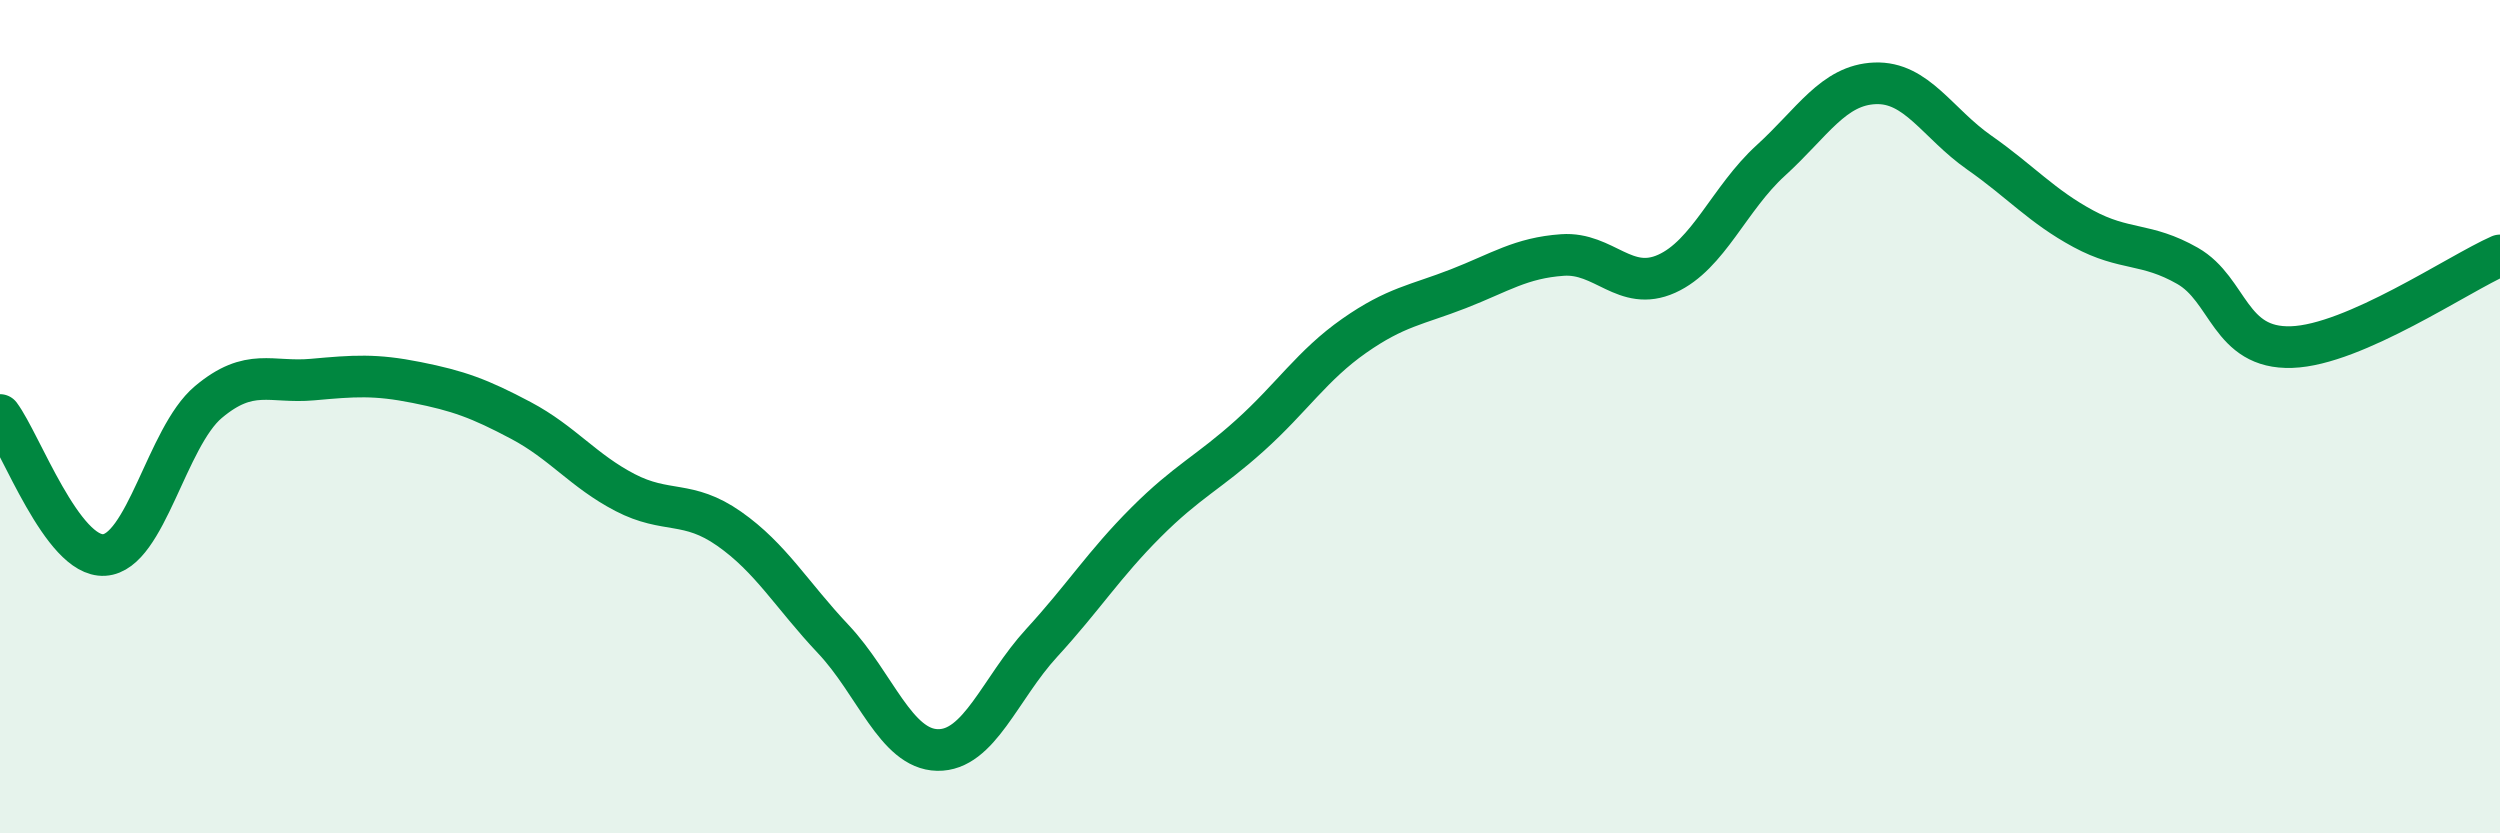 
    <svg width="60" height="20" viewBox="0 0 60 20" xmlns="http://www.w3.org/2000/svg">
      <path
        d="M 0,9.96 C 0.5,10.63 1.5,13.38 2.5,13.32 C 3.5,13.26 4,10.49 5,9.65 C 6,8.81 6.5,9.2 7.5,9.11 C 8.5,9.02 9,8.98 10,9.18 C 11,9.38 11.5,9.56 12.5,10.09 C 13.5,10.62 14,11.3 15,11.82 C 16,12.34 16.5,11.99 17.5,12.69 C 18.5,13.39 19,14.28 20,15.34 C 21,16.4 21.5,17.98 22.5,18 C 23.5,18.02 24,16.52 25,15.43 C 26,14.34 26.5,13.54 27.5,12.54 C 28.5,11.54 29,11.35 30,10.45 C 31,9.55 31.5,8.76 32.5,8.06 C 33.5,7.36 34,7.32 35,6.93 C 36,6.54 36.5,6.19 37.5,6.12 C 38.5,6.05 39,7.02 40,6.57 C 41,6.12 41.5,4.76 42.5,3.85 C 43.5,2.94 44,2.04 45,2 C 46,1.96 46.5,2.96 47.5,3.66 C 48.5,4.36 49,4.95 50,5.49 C 51,6.03 51.5,5.81 52.5,6.38 C 53.5,6.95 53.5,8.38 55,8.33 C 56.5,8.28 59,6.57 60,6.13L60 20L0 20Z"
        fill="#008740"
        opacity="0.1"
        stroke-linecap="round"
        stroke-linejoin="round"
      />
      <path
        d="M 0,9.96 C 0.5,10.63 1.5,13.38 2.5,13.32 C 3.5,13.26 4,10.49 5,9.65 C 6,8.81 6.5,9.2 7.5,9.11 C 8.5,9.02 9,8.98 10,9.18 C 11,9.38 11.5,9.56 12.5,10.09 C 13.5,10.62 14,11.3 15,11.82 C 16,12.34 16.5,11.99 17.5,12.69 C 18.5,13.39 19,14.28 20,15.34 C 21,16.4 21.5,17.98 22.5,18 C 23.5,18.02 24,16.52 25,15.43 C 26,14.34 26.5,13.54 27.5,12.54 C 28.5,11.54 29,11.35 30,10.45 C 31,9.55 31.5,8.76 32.5,8.06 C 33.5,7.36 34,7.32 35,6.93 C 36,6.54 36.5,6.19 37.5,6.12 C 38.5,6.05 39,7.02 40,6.57 C 41,6.12 41.5,4.76 42.5,3.85 C 43.5,2.94 44,2.04 45,2 C 46,1.96 46.5,2.96 47.5,3.66 C 48.5,4.36 49,4.95 50,5.49 C 51,6.03 51.5,5.81 52.5,6.38 C 53.5,6.95 53.5,8.38 55,8.33 C 56.5,8.28 59,6.57 60,6.13"
        stroke="#008740"
        stroke-width="1"
        fill="none"
        stroke-linecap="round"
        stroke-linejoin="round"
      />
    </svg>
  